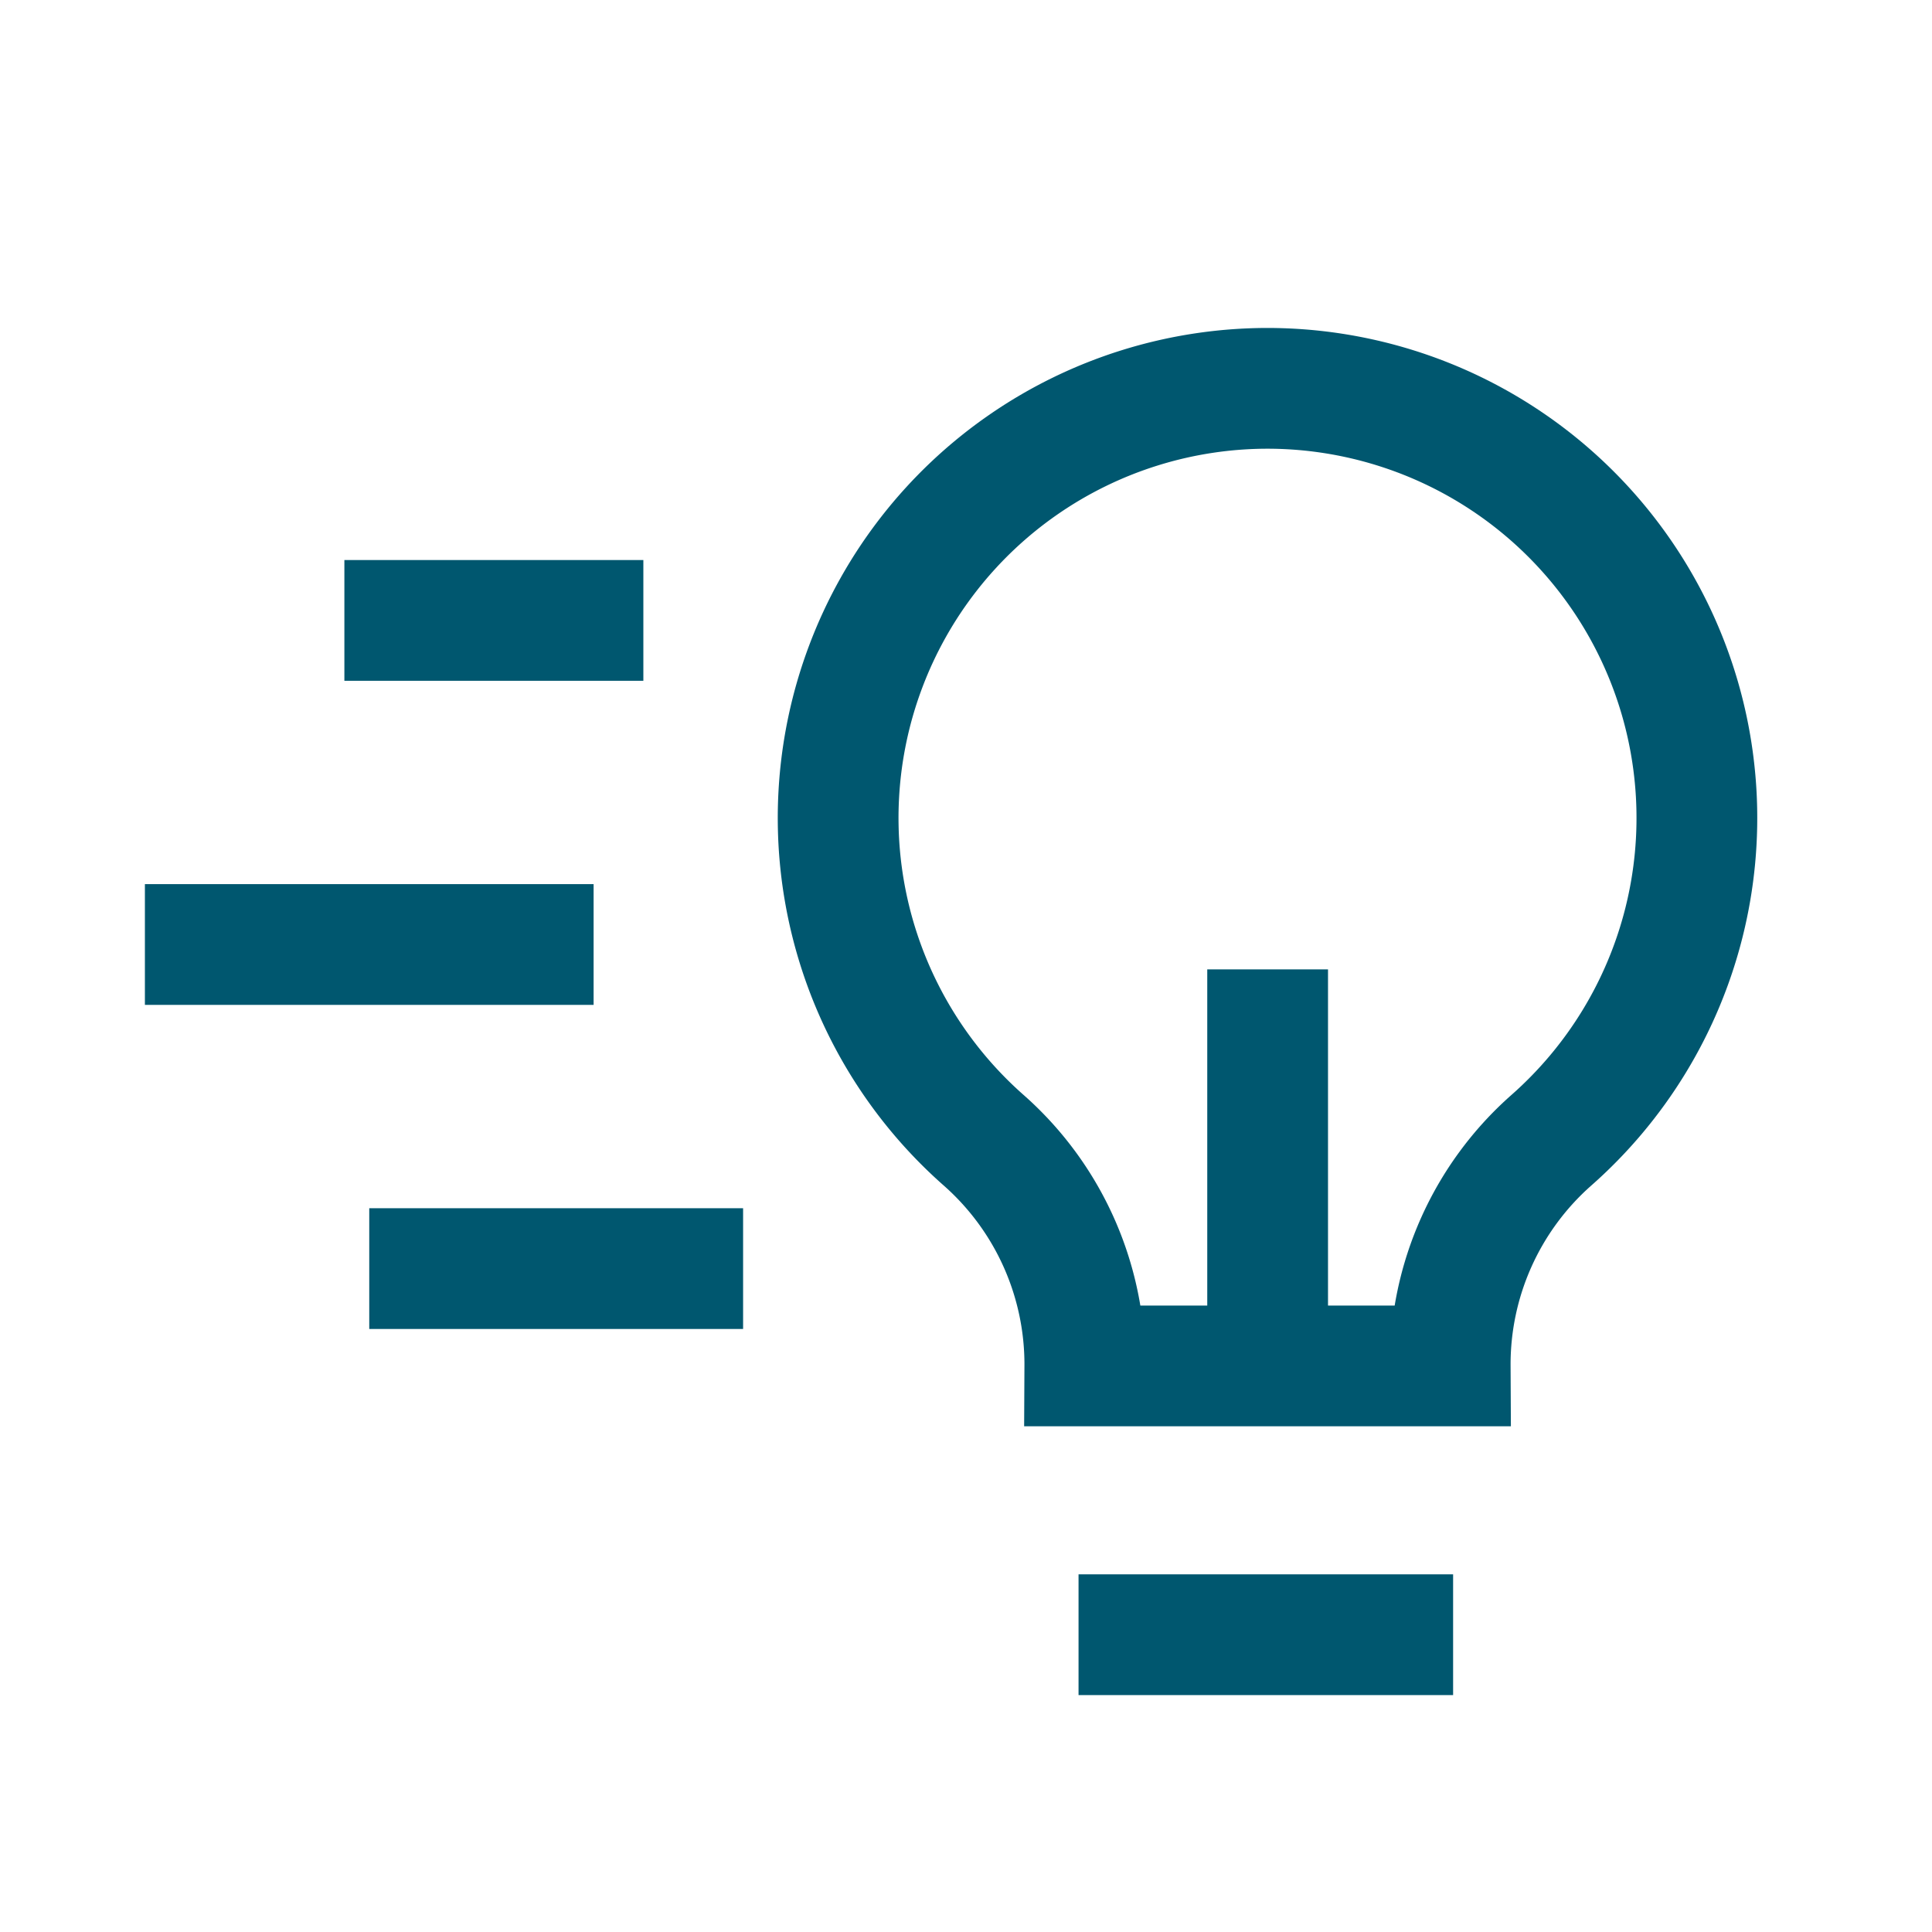 <svg id="Layer_1" data-name="Layer 1" xmlns="http://www.w3.org/2000/svg" width="80" height="80" viewBox="0 0 80 80"><defs><style>.cls-1,.cls-2,.cls-3{fill:none;}.cls-1,.cls-2{stroke:#00576f;stroke-width:5px;}.cls-1{stroke-miterlimit:56;}.cls-2{stroke-miterlimit:10;}</style></defs><line class="cls-1" x1="14.26" y1="25.69" x2="26.64" y2="25.69"/><line class="cls-1" x1="6" y1="39.11" x2="24.58" y2="39.11"/><line class="cls-1" x1="15.29" y1="52.53" x2="30.77" y2="52.53"/><line class="cls-2" x1="44.66" y1="67.69" x2="60.17" y2="67.69"/><path class="cls-2" d="M52.49,16.08A17.79,17.79,0,0,0,40.76,47.24a12.38,12.38,0,0,1,4.16,9.32H60.05a12.38,12.38,0,0,1,4.16-9.32A17.79,17.79,0,0,0,52.49,16.08Z"/><line class="cls-2" x1="52.49" y1="56.56" x2="52.49" y2="40.14"/><rect class="cls-3" x="0.5" y="0.26" width="80" height="80"/></svg>